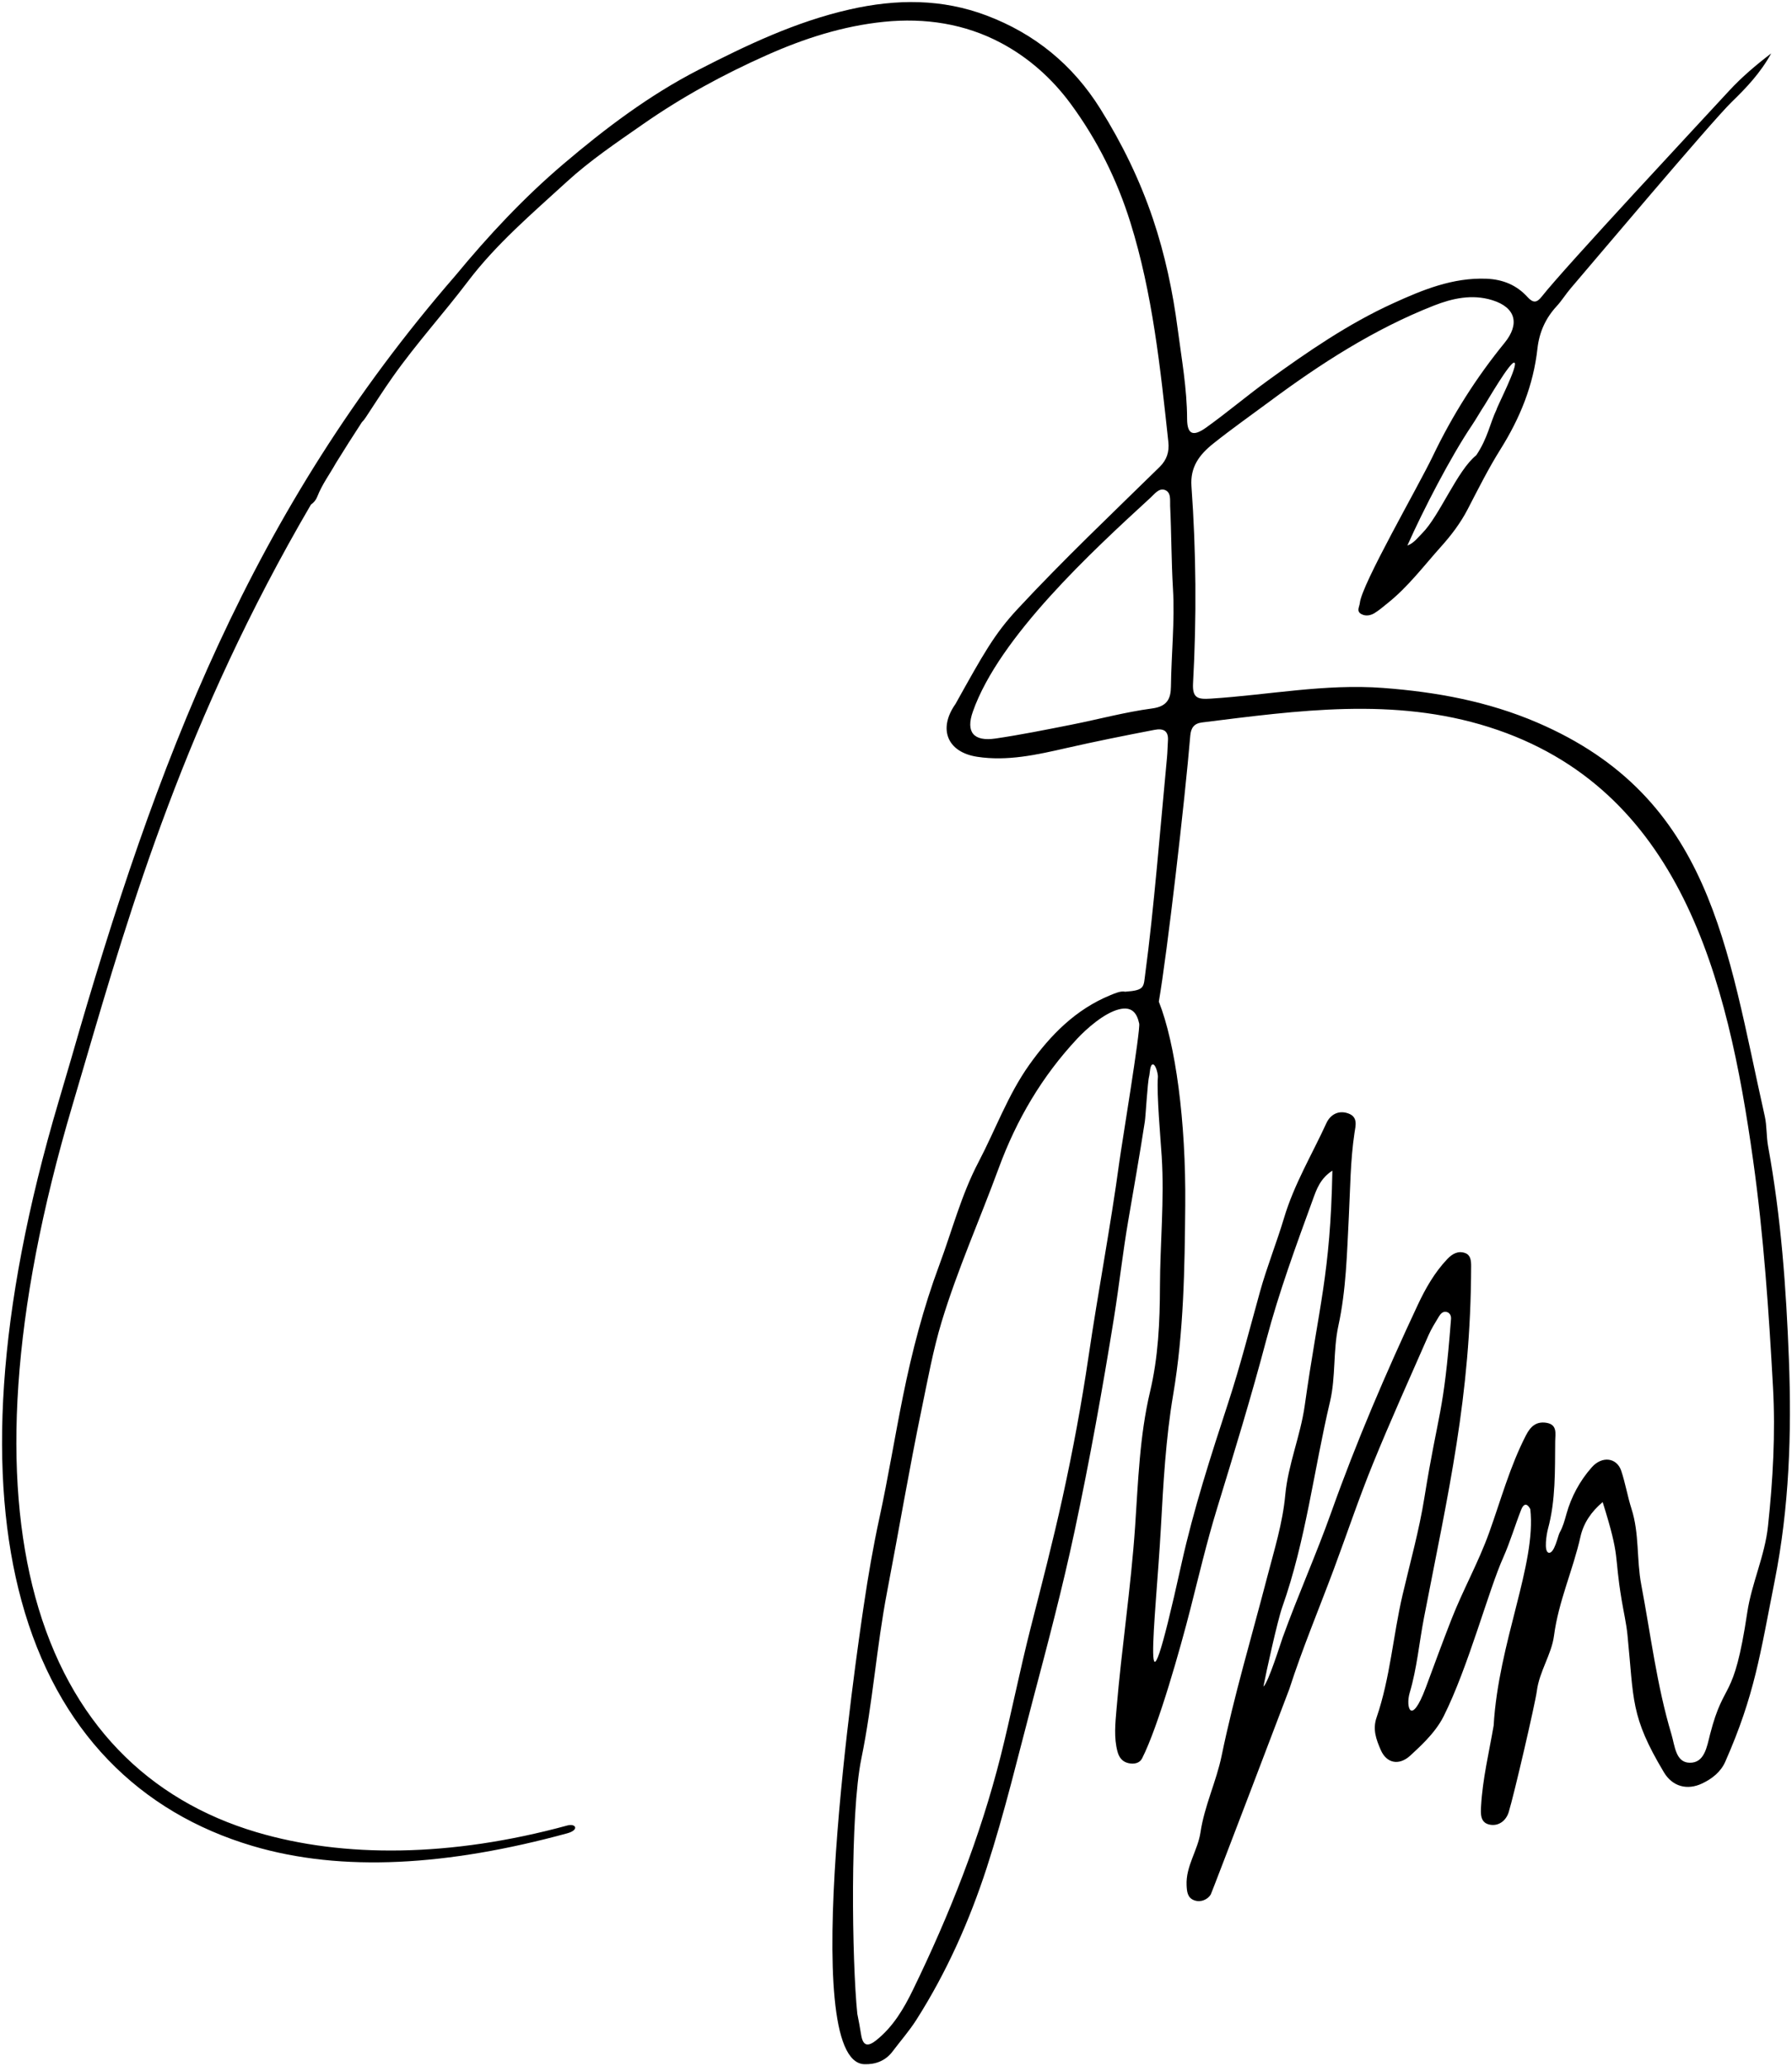 <?xml version="1.0" encoding="utf-8"?>
<!-- Generator: Adobe Illustrator 16.0.0, SVG Export Plug-In . SVG Version: 6.00 Build 0)  -->
<!DOCTYPE svg PUBLIC "-//W3C//DTD SVG 1.1//EN" "http://www.w3.org/Graphics/SVG/1.1/DTD/svg11.dtd">
<svg version="1.1" id="_x23_Layer_1" xmlns="http://www.w3.org/2000/svg" xmlns:xlink="http://www.w3.org/1999/xlink" x="0px"
	 y="0px" width="217.266px" height="250.5px" viewBox="0 0 217.266 250.5" enable-background="new 0 0 217.266 250.5"
	 xml:space="preserve">
<path fill-rule="evenodd" clip-rule="evenodd" d="M55.212,33.413c4.012-4.861,8.289-9.439,13.085-13.52
	c5.092-4.332,10.44-8.367,16.385-11.421c5.86-3.009,11.806-5.847,18.347-7.33c5.68-1.288,11.202-1.3,16.598,0.743
	c5.806,2.198,10.42,5.934,13.775,11.299c2.642,4.221,4.797,8.648,6.375,13.323c1.463,4.336,2.42,8.846,3.011,13.386
	c0.473,3.612,1.128,7.213,1.139,10.888c0.007,1.875,0.713,2.196,2.306,1.056c2.561-1.834,4.968-3.881,7.518-5.729
	c4.805-3.481,9.708-6.852,15.115-9.32c3.582-1.637,7.267-3.164,11.375-2.996c1.97,0.08,3.643,0.771,4.942,2.203
	c0.711,0.785,1.151,0.715,1.749-0.047c2.825-3.596,19.604-21.567,22.695-24.927c1.541-1.673,3.288-3.155,5.118-4.547
	c-1.318,2.394-3.044,4.196-4.8,5.899c-2.421,2.346-17.331,20.045-19.495,22.562c-0.605,0.702-1.091,1.508-1.718,2.187
	c-1.354,1.464-2.109,3.164-2.329,5.141c-0.495,4.438-2.094,8.394-4.49,12.217c-1.444,2.303-2.7,4.809-3.969,7.258
	c-0.874,1.685-1.997,3.155-3.214,4.512c-2.096,2.336-3.993,4.875-6.47,6.854c-0.533,0.425-1.048,0.883-1.626,1.232
	c-0.483,0.29-1.072,0.396-1.602,0.097c-0.607-0.346-0.211-0.861-0.164-1.327c0.224-2.274,7.049-14.054,8.85-17.811
	c2.367-4.943,5.257-9.508,8.696-13.726c1.854-2.273,1.386-4.287-1.488-5.179c-2.439-0.756-4.833-0.226-7.071,0.653
	c-7.245,2.846-13.729,7.03-19.957,11.652c-2.274,1.688-4.589,3.315-6.805,5.085c-1.702,1.357-2.806,2.85-2.639,5.171
	c0.572,7.952,0.632,15.918,0.193,23.877c-0.102,1.844,0.607,1.966,2.151,1.868c6.959-0.442,13.85-1.826,20.884-1.297
	c6.463,0.486,12.72,1.629,18.717,4.207c21.127,9.084,22.955,27.231,27.563,47.703c0.269,1.198,0.187,2.472,0.409,3.685
	c1.566,8.536,2.191,17.176,2.519,25.816c0.341,8.967,0.042,17.925-1.717,26.802c-1.773,8.942-2.424,13.863-5.997,21.96
	c-0.547,1.242-1.598,2.064-2.785,2.631c-1.836,0.877-3.625,0.381-4.659-1.351c-4.087-6.842-3.619-8.723-4.415-16.66
	c-0.144-1.412-0.469-2.806-0.703-4.209c-0.974-5.805-0.102-4.866-2.304-11.884c-1.414,1.192-2.327,2.575-2.691,4.198
	c-0.906,4.041-2.664,7.829-3.209,12.003c-0.297,2.264-1.778,4.327-2.08,6.699c-0.189,1.484-2.779,12.649-3.415,14.697
	c-0.313,1.006-1.188,1.717-2.28,1.512c-1.188-0.223-1.119-1.32-1.066-2.262c0.188-3.321,0.972-6.536,1.524-9.749
	c0.589-10.125,5.198-19.579,4.443-26.245c-0.478-0.896-0.874-0.527-1.113,0.087c-0.742,1.895-1.32,3.857-2.139,5.716
	c-1.792,3.957-4.266,13.372-7.263,19.331c-1.096,2.179-3.226,3.971-4.048,4.758c-1.351,1.226-2.863,0.942-3.576-0.713
	c-0.534-1.241-1.001-2.457-0.498-3.917c1.657-4.82,1.998-9.934,3.153-14.872c0.916-3.914,2.004-7.789,2.643-11.771
	c1.715-10.666,2.323-9.888,3.231-21.684c0.029-0.372-0.148-0.764-0.574-0.844c-0.421-0.079-0.699,0.234-0.89,0.552
	c-0.443,0.739-0.913,1.473-1.258,2.258c-2.28,5.2-4.62,10.377-6.761,15.635c-1.703,4.181-3.137,8.472-4.713,12.706
	c-1.813,4.863-3.827,9.658-5.417,14.593c-0.073,0.229-9.403,24.699-9.52,24.889c-0.367,0.595-1.175,0.983-1.976,0.709
	c-0.848-0.29-0.916-1.06-0.951-1.837c-0.104-2.318,1.357-4.219,1.685-6.418c0.476-3.199,1.917-6.154,2.559-9.263
	c1.508-7.315,3.652-14.448,5.523-21.659c0.851-3.274,1.879-6.544,2.193-9.949c0.343-3.723,1.848-7.193,2.364-10.874
	c1.71-12.161,3.111-15.819,3.351-28.468c-1.476,0.956-1.923,2.273-2.368,3.5c-2.048,5.626-4.113,11.229-5.653,17.051
	c-1.814,6.859-3.899,13.666-5.981,20.465c-1.227,4.003-2.192,8.117-3.232,12.192c-1.174,4.593-3.865,14.182-5.841,18.052
	c-0.3,0.587-0.983,0.723-1.646,0.573c-0.745-0.169-1.137-0.68-1.331-1.397c-0.458-1.706-0.265-3.423-0.122-5.14
	c0.614-7.386,1.748-14.71,2.253-22.117c0.373-5.466,0.54-11.003,1.818-16.393c0.993-4.186,1.185-8.444,1.197-12.733
	c0.018-5.253,0.545-10.499,0.214-15.759c-0.131-2.093-0.628-7.534-0.464-9.651c0.025-0.313-0.235-1.469-0.587-1.517
	c-0.386-0.053-0.386,1.126-0.467,1.411c-0.205,0.711-0.419,4.801-0.531,5.529c-0.622,4.03-1.333,8.048-2.02,12.064
	c-0.663,3.874-1.093,7.813-1.72,11.714c-1.392,8.662-2.948,17.292-4.778,25.877c-1.456,6.833-3.236,13.583-5.024,20.33
	c-1.81,6.836-3.439,13.736-5.622,20.453c-2.099,6.457-4.867,12.69-8.54,18.454c-0.856,1.342-1.919,2.552-2.88,3.827
	c-0.86,1.144-2.08,1.588-3.422,1.543c-8.22-0.278-0.937-49.75-0.063-55.643c0.525-3.544,1.129-7.068,1.89-10.574
	c1.063-4.891,1.862-9.838,2.854-14.745c1.091-5.401,2.475-10.733,4.4-15.899c1.555-4.174,2.672-8.521,4.755-12.49
	c2.063-3.931,3.574-8.166,6.16-11.803c2.566-3.608,5.635-6.73,9.852-8.452c0.564-0.23,1.244-0.533,1.783-0.412
	c2.443-0.177,2.207-0.565,2.44-2.278c0.992-7.28,1.882-18.323,2.623-26.109c0.066-0.676,0.066-1.358,0.116-2.035
	c0.092-1.225-0.572-1.529-1.621-1.327c-3.583,0.689-7.16,1.404-10.721,2.215c-3.532,0.804-7.134,1.619-10.808,1.049
	c-3.61-0.563-4.746-3.38-2.606-6.403c3.365-6.036,4.695-8.459,7.508-11.489c5.591-6.021,11.45-11.563,17.244-17.247
	c0.864-0.848,1.182-1.828,1.053-3.026c-0.971-8.982-1.907-17.992-4.613-26.646c-1.604-5.131-3.996-9.96-7.233-14.354
	c-2.298-3.116-5.144-5.618-8.45-7.376c-4.369-2.323-9.203-3.065-14.187-2.558c-4.977,0.507-9.669,2.02-14.199,4.037
	c-5.253,2.339-10.279,5.072-15.018,8.377c-3.174,2.215-6.401,4.382-9.237,6.981c-4.182,3.833-8.534,7.519-11.999,12.094
	c-2.948,3.892-6.192,7.445-9.107,11.568c-1.137,1.607-2.19,3.274-3.277,4.917c-0.144,0.218-0.296,0.41-0.46,0.569
	c-1.084,1.659-2.13,3.309-3.142,4.945c-0.747,1.337-1.684,2.594-2.253,4.052c-0.165,0.424-0.422,0.74-0.78,0.99
	c-15.161,25.929-21.878,48.833-27.413,67.713l-1.501,5.101c-7.514,25.328-8.463,45.111-4.506,59.618
	c2.08,7.629,5.521,13.793,10.075,18.529c4.545,4.729,10.212,8.045,16.753,9.985c10.556,3.132,23.563,3.037,37.667-0.811
	c1.061-0.288,1.492,0.54-0.013,0.95c-14.417,3.933-27.279,4.753-38.144,1.529c-6.831-2.026-12.755-5.497-17.516-10.448
	c-4.751-4.943-8.336-11.357-10.497-19.279c-4.04-14.809-3.096-34.913,4.514-60.565l1.501-5.101
	C18.969,92.297,30.46,61.928,55.212,33.413L55.212,33.413z M103.942,244.137c0.17,0.838,0.326,1.679,0.459,2.521
	c0.224,1.408,0.822,1.495,1.851,0.675c2.038-1.626,3.346-3.857,4.432-6.091c4.433-9.123,8.163-18.524,10.651-28.396
	c1.201-4.763,2.318-10.377,3.616-15.467c1.343-5.262,2.707-10.508,3.872-15.817c1.247-5.685,2.312-11.387,3.157-17.129
	c1.161-7.896,2.671-15.736,3.741-23.652c0.248-1.839,2.57-15.887,2.397-16.692c-0.275-1.284-0.896-2.123-2.467-1.721
	c-1.78,0.455-3.89,2.314-5.053,3.559c-4.247,4.55-7.333,9.762-9.517,15.701c-2.28,6.207-4.987,12.264-6.909,18.595
	c-1.038,3.421-1.678,6.977-2.406,10.48c-1.532,7.382-2.786,14.83-4.204,22.225c-1.293,6.734-1.75,13.563-3.131,20.275
	C103.047,219.937,103.286,237.756,103.942,244.137L103.942,244.137z M117.952,86.269c-0.873,2.478,0.067,3.658,2.766,3.26
	c3.061-0.451,6.1-1.065,9.137-1.665c3.281-0.647,6.525-1.534,9.832-1.976c1.854-0.246,2.264-1.207,2.281-2.677
	c0.046-3.95,0.479-7.888,0.244-11.85c-0.198-3.339-0.182-6.688-0.342-10.029c-0.033-0.679,0.166-1.682-0.692-1.95
	c-0.68-0.212-1.21,0.516-1.7,0.966C132.487,66.766,121.147,77.191,117.952,86.269L117.952,86.269z M143.243,189.592
	c1.471-6.639,3.569-13.112,5.682-19.579c1.441-4.409,2.591-8.916,3.832-13.391c0.844-3.042,2.03-5.978,2.928-8.983
	c1.22-4.081,3.385-7.67,5.128-11.475c0.45-0.986,1.414-1.613,2.631-1.19c1.236,0.431,0.91,1.493,0.778,2.37
	c-0.507,3.359-0.513,6.782-0.686,10.141c-0.229,4.446-0.32,8.867-1.267,13.233c-0.659,3.039-0.306,6.211-1.016,9.211
	c-1.962,8.299-2.928,16.826-5.795,24.92c-0.569,1.61-1.958,7.912-2.277,9.611c0.574-0.406,2.139-5.406,2.322-5.913
	c1.849-5.119,4.078-10.085,5.904-15.217c3.043-8.55,6.627-16.895,10.477-25.114c0.932-1.991,2.044-3.957,3.604-5.593
	c0.599-0.627,1.307-1.021,2.151-0.713c0.683,0.248,0.724,0.956,0.724,1.584c-0.034,15.845-2.772,27.401-5.713,42.608
	c-0.589,3.039-0.849,6.139-1.737,9.121c-0.51,1.709,0.167,4.131,1.946-0.616c1.026-2.766,2.042-5.536,3.115-8.284
	c1.392-3.562,3.275-6.901,4.574-10.521c1.421-3.955,2.524-8.037,4.466-11.802c0.542-1.053,1.235-1.708,2.469-1.513
	c1.372,0.218,1.081,1.345,1.072,2.209c-0.036,3.576,0.07,7.168-0.881,10.674c-0.157,0.582-0.513,2.688,0.068,2.862
	c0.705,0.211,1.141-2.053,1.355-2.431c0.396-0.7,0.604-1.473,0.821-2.255c0.589-2.107,1.631-4.032,3.069-5.658
	c1.259-1.425,3.043-1.169,3.574,0.417c0.506,1.514,0.766,3.11,1.252,4.633c0.958,2.991,0.601,6.145,1.175,9.167
	c1.152,6.066,1.884,12.222,3.665,18.161c0.411,1.37,0.498,3.402,2.2,3.435c1.81,0.035,2.09-1.922,2.478-3.438
	c1.751-6.816,2.841-3.635,4.511-14.775c0.53-3.546,2.125-6.841,2.511-10.451c0.604-5.616,0.918-11.265,0.609-16.874
	c-0.506-9.186-1.129-18.362-2.41-27.505c-3.091-22.052-8.796-45.152-32.022-52.511c-11.552-3.658-23.167-2.005-34.79-0.563
	c-0.962,0.119-1.35,0.652-1.429,1.609c-0.653,7.837-2.797,26.371-3.812,32.239c2.021,5.085,3.296,14.501,3.203,24.69
	c-0.068,7.643-0.175,15.331-1.46,22.933c-0.909,5.37-1.2,10.823-1.5,16.261C140.145,196.14,138.026,213.179,143.243,189.592
	L143.243,189.592z M170.633,66.14L170.633,66.14c0.792-0.301,1.244-0.938,1.796-1.491c2.121-2.131,4.244-7.615,6.557-9.459
	c1.396-2.078,1.669-3.894,2.454-5.529c0.081-0.4,2.708-5.484,2.166-5.698c-0.487-0.191-3.323,4.712-3.565,5.075
	c-0.546,0.821-1.022,1.689-1.573,2.508C175.875,55.39,172.533,61.86,170.633,66.14z"/>
</svg>
